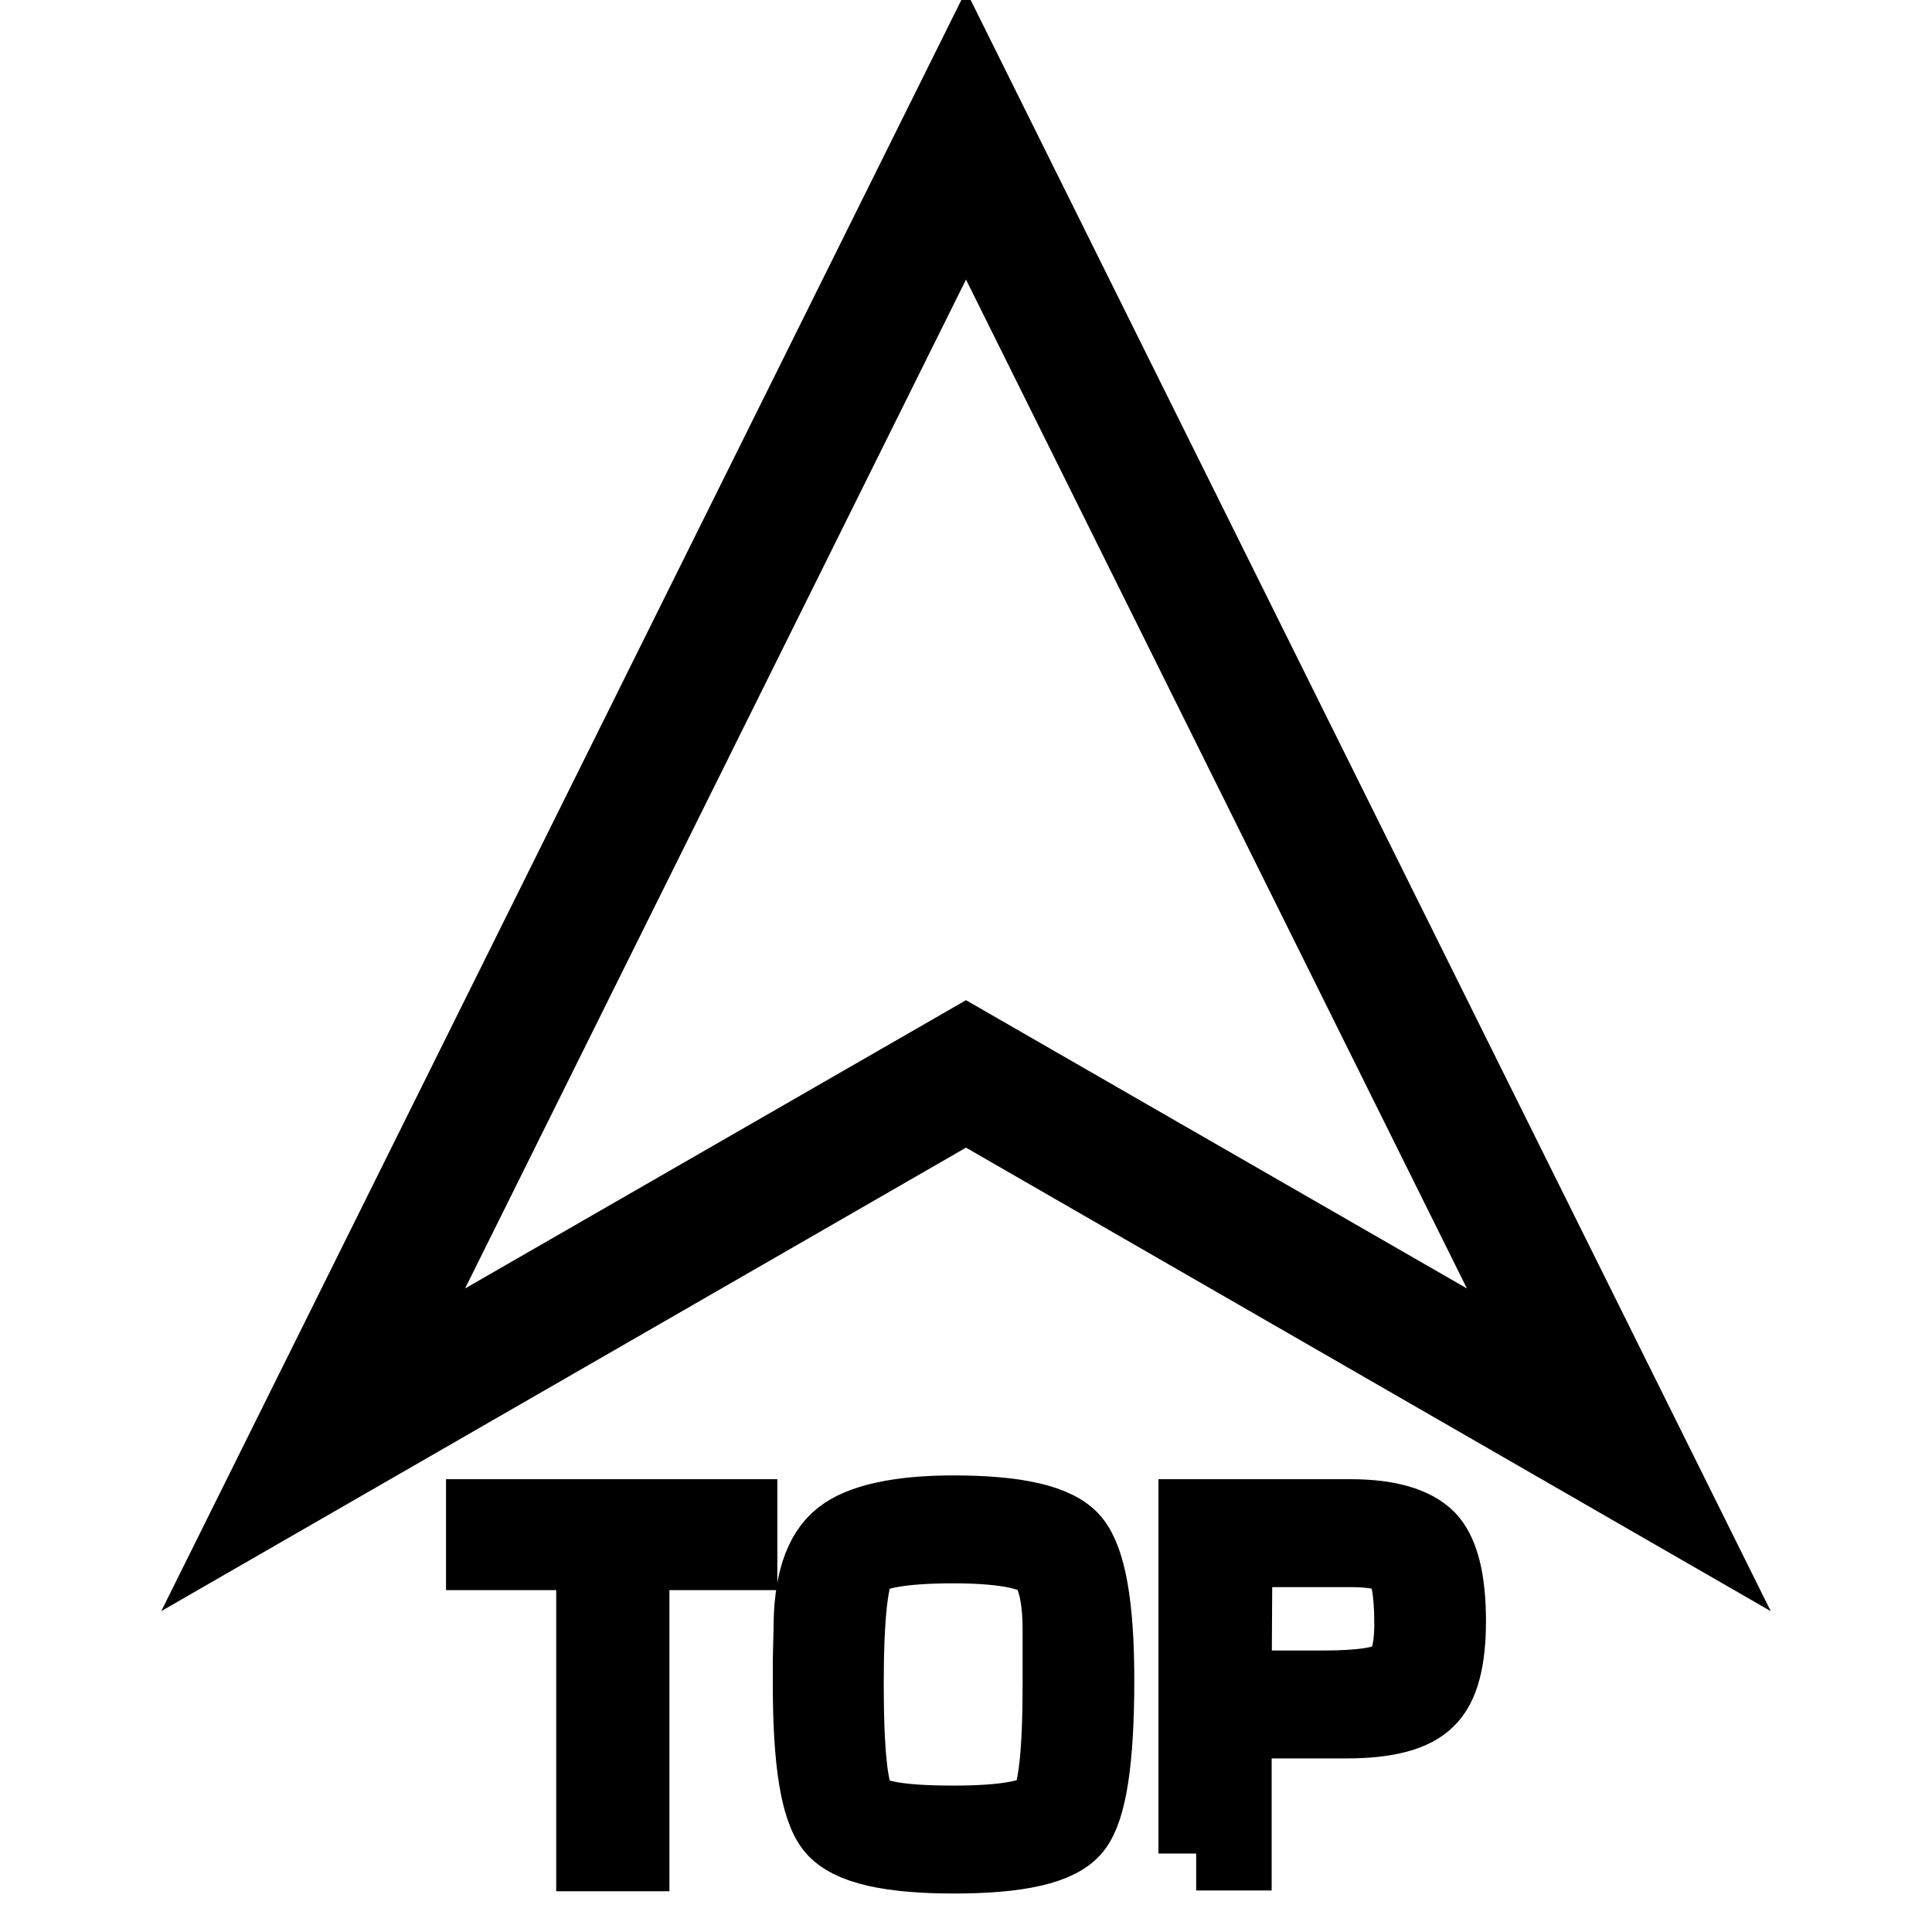 <?xml version="1.0" encoding="utf-8"?>
<!-- Svg Vector Icons : http://www.onlinewebfonts.com/icon -->
<!DOCTYPE svg PUBLIC "-//W3C//DTD SVG 1.1//EN" "http://www.w3.org/Graphics/SVG/1.1/DTD/svg11.dtd">
<svg version="1.1" xmlns="http://www.w3.org/2000/svg" xmlns:xlink="http://www.w3.org/1999/xlink" x="0px" y="0px" viewBox="0 0 256 256" enable-background="new 0 0 256 256" xml:space="preserve">
<g> <path stroke-width="10" fill-opacity="0" stroke="#000000"  d="M222.8,200.9L128,146.3l-94.8,54.6L128,10L222.8,200.9z M49.8,183.3l78.2-45l78.2,45L128,25.8L49.8,183.3z  M83.7,205.7v39.9h-5v-39.9H64.1V201h33.9v4.7L83.7,205.7L83.7,205.7z M126.3,200.5c8.4,0,13.7,1.2,15.8,3.7 c2.1,2.5,3.2,8.6,3.2,18.4c0,10.6-1,17.1-3,19.6c-2,2.5-7.3,3.7-15.9,3.7c-8.5,0-13.8-1.2-15.9-3.7c-2.1-2.5-3.1-8.8-3.1-19.1v-3.1 l0.1-4.2c0-5.9,1.3-10,4-12.1C114,201.7,119,200.5,126.3,200.5z M126.3,204.8c-7,0-11.2,0.8-12.4,2.3c-1.2,1.6-1.8,7-1.8,16.1 c0,9.2,0.6,14.6,1.8,16.1c1.2,1.6,5.3,2.3,12.4,2.3c7.1,0,11.2-0.8,12.4-2.3c1.2-1.6,1.8-7,1.8-16.1v-2.9l0-4.2 c0-4.9-0.8-8-2.5-9.4C136.3,205.5,132.4,204.8,126.3,204.8z M158.5,245.6V201h18.7h1.7c5,0,8.4,1,10.3,2.9 c1.8,1.9,2.7,5.6,2.7,10.9c0,5.1-0.9,8.6-2.8,10.4c-1.9,1.9-5.5,2.8-10.7,2.8l-2,0h-12.9v17.5H158.5z M163.5,223.7h11.9 c5,0,8.2-0.5,9.6-1.5c1.4-1,2.1-3.4,2.1-7c0-4.3-0.5-7-1.4-8.2c-0.9-1.1-3.2-1.7-6.7-1.7l-1.9,0h-13.5L163.5,223.7L163.5,223.7z"/></g>
</svg>